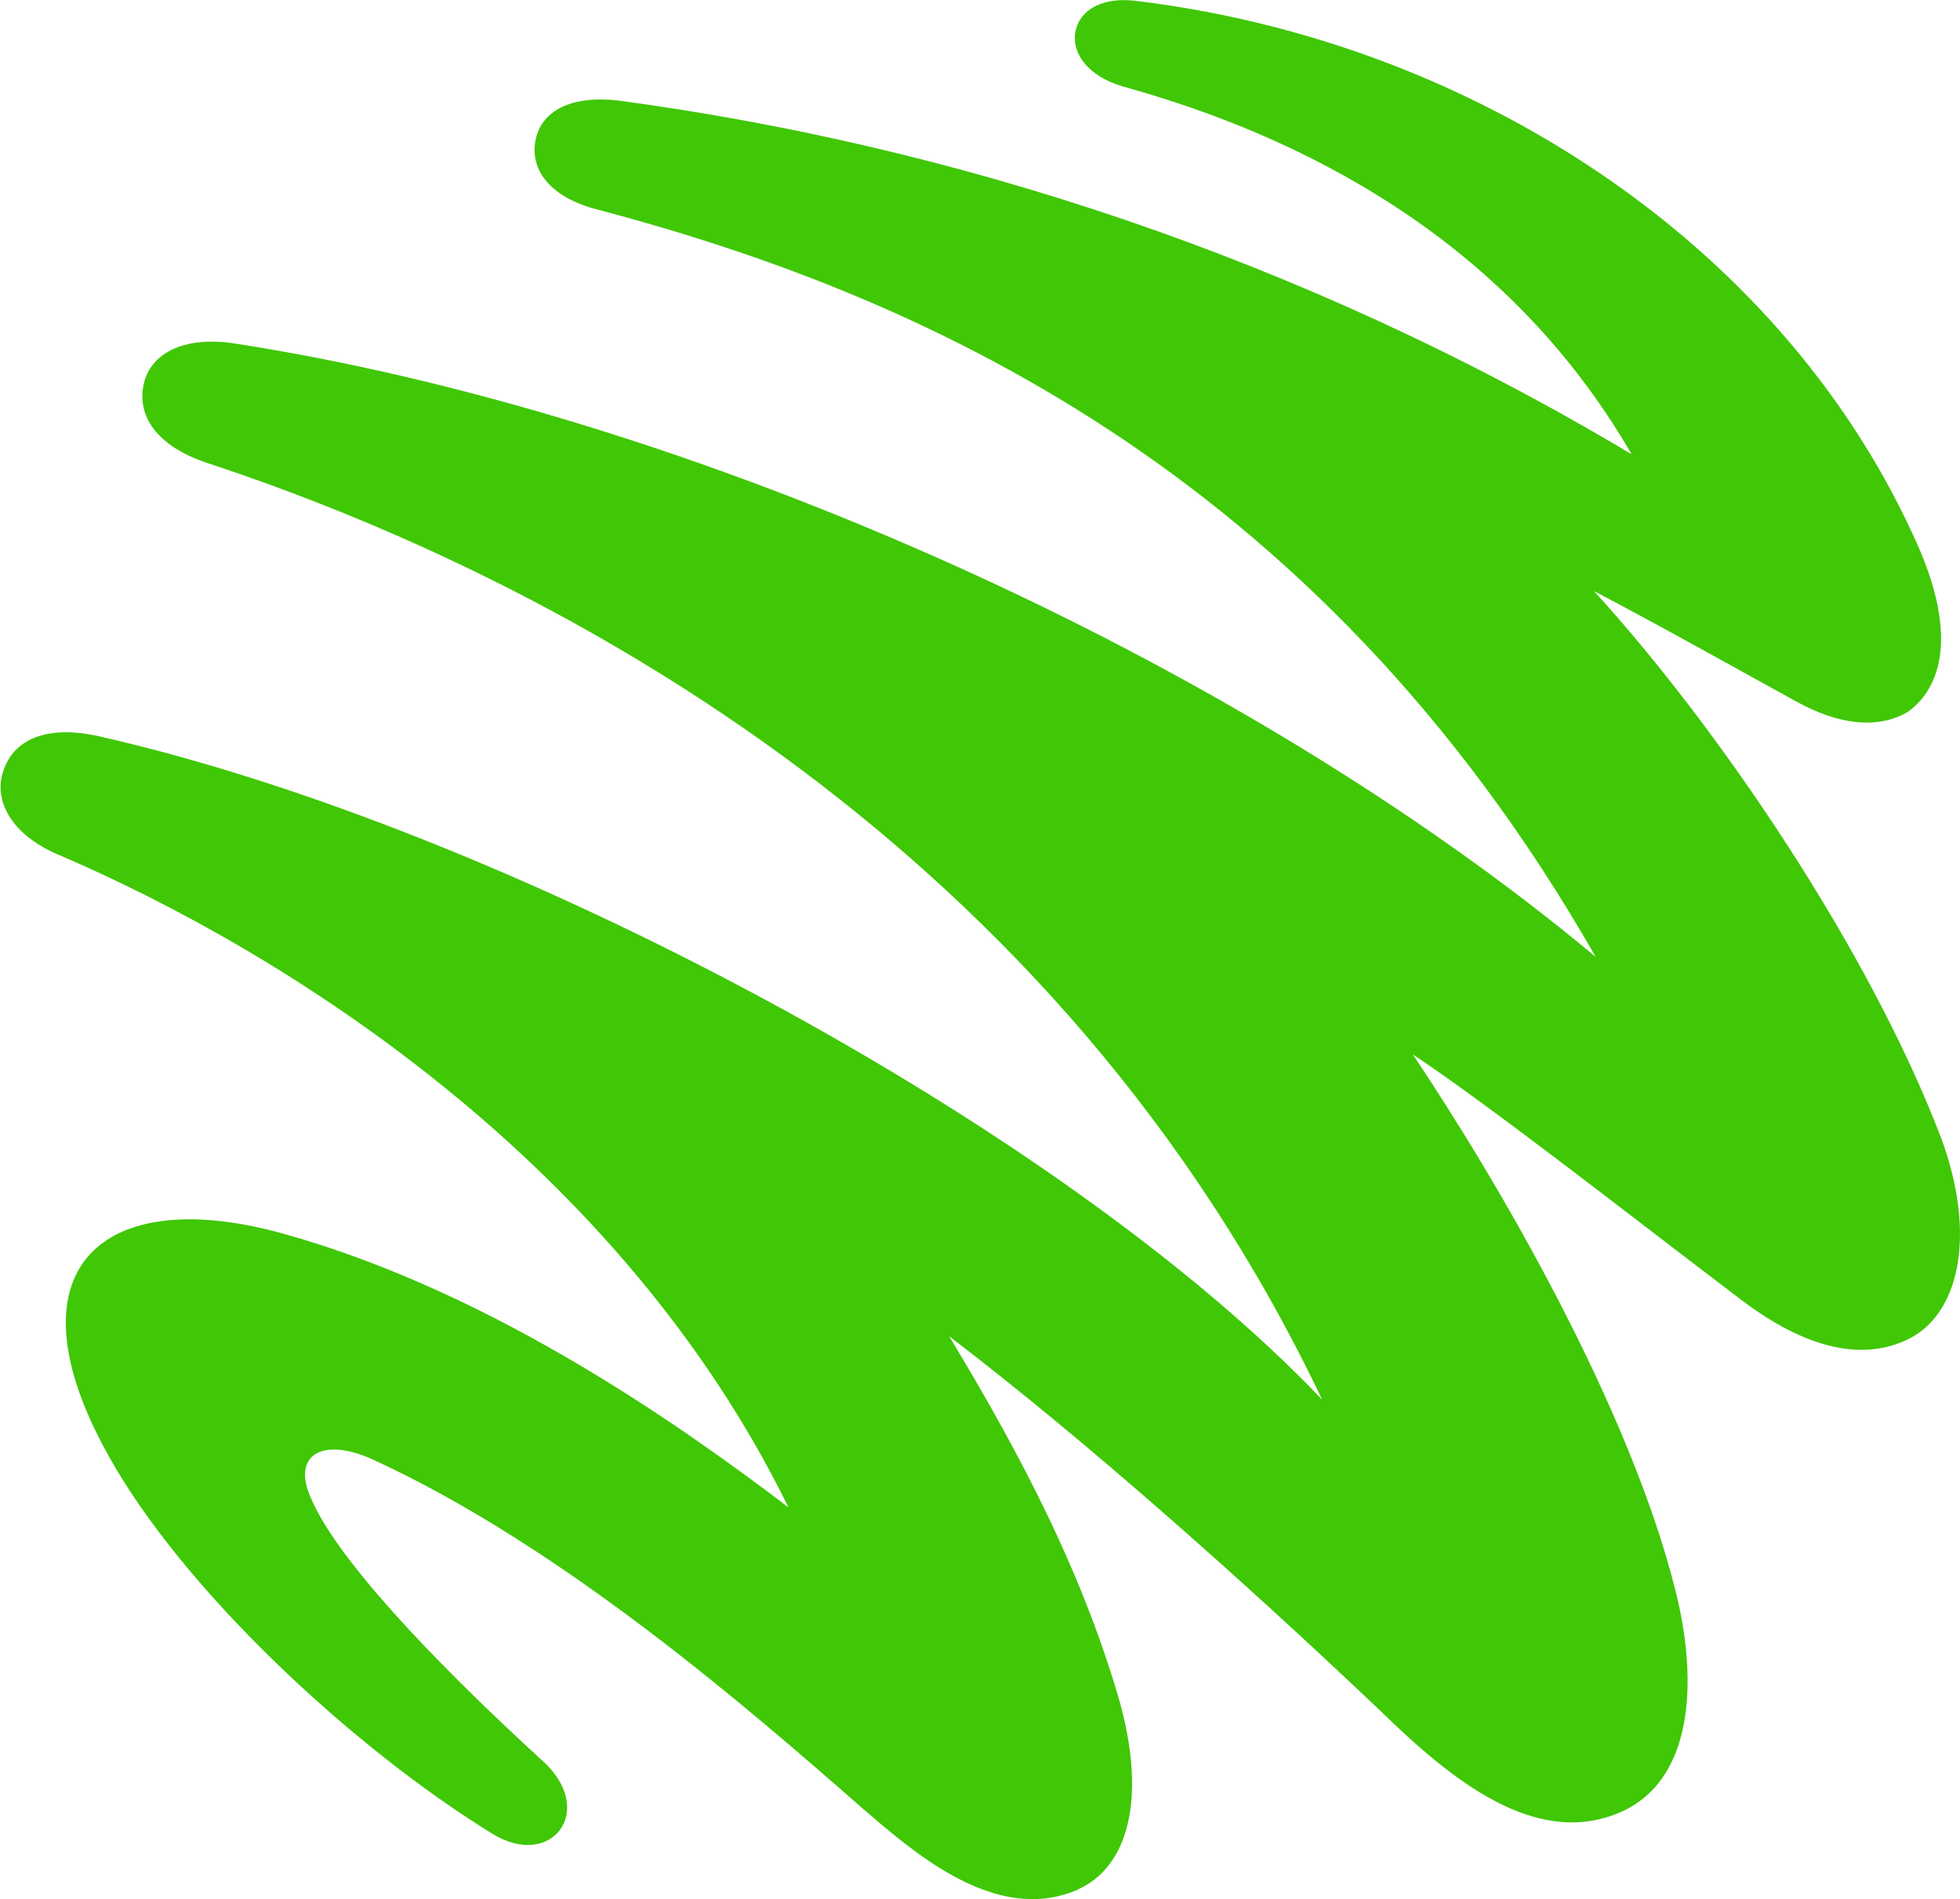 <svg version="1.2" xmlns="http://www.w3.org/2000/svg" viewBox="0 0 1544 1496" width="1544" height="1496">
	<title>Maxis_2Q23_Results_Deck-23-pdf-svg</title>
	<defs>
		<clipPath clipPathUnits="userSpaceOnUse" id="cp1">
			<path d="m-23394.11-6104.09h25867.72v14542.38h-25867.72z"/>
		</clipPath>
	</defs>
	<style>
		.s0 { fill: #40c706 } 
	</style>
	<g id="Clip-Path: Page 1" clip-path="url(#cp1)">
		<g id="Page 1">
			<path id="Path 3" class="s0" d="m1529.2 896.5c-56.6-148.2-175.2-323.2-273.5-430.9 53.9 28.2 118.5 64.6 160.3 87.5 32.3 17.5 62 21.5 86.2 8.1 21.6-14.8 45.8-53.9 4.1-141.4-106.5-230.3-347.6-386.5-609-418.8-26.9-4-45.8 5.4-49.9 22.9-4 17.5 9.5 36.4 37.8 44.4 136 37.7 300.4 117.2 400.1 289.5-261.4-156.1-537.5-243.7-798.9-278.7-36.4-4-60.6 8.1-64.7 32.3-4 22.9 12.1 44.5 49.9 53.9 243.8 64.6 563.1 199.3 785.4 588.4-284.3-237-714-428.2-1073.8-483.4-39-5.4-64.6 8.1-70 32.3-5.4 24.3 9.4 48.5 49.8 62 277.6 91.5 671 301.6 878.5 737.9-204.8-215.5-642.7-449.8-963.3-522.5-41.8-9.4-67.4 2.7-75.5 27-8.1 22.8 5.4 51.1 45.8 67.3 177.9 76.7 439.2 241 572.6 513-78.1-59.2-229-168.3-397.4-215.4-144.2-40.4-219.6 28.2-138.8 173.7 57.9 105 191.3 230.2 303.1 298.9 45.8 28.3 82.2-17.5 40.4-56.6-94.3-86.1-164.3-162.9-183.2-207.3-16.2-35 9.4-49.9 51.2-29.7 148.2 68.7 293.7 195.3 381.3 272 39.1 33.7 101 88.9 163 68.7 51.2-16.1 63.3-79.4 39.1-158.9-33.7-113.1-91.6-212.7-132-280.1 107.7 82.2 231.7 192.6 339.5 294.9 55.2 53.9 121.2 107.8 187.2 80.8 59.3-24.2 63.4-102.3 45.8-173.7-36.3-146.7-141.4-325.8-207.4-424.1 64.6 43.1 172.4 127.9 255.9 191.2 53.9 41.7 99.7 51.1 136.1 32.3 40.4-21.5 51.2-84.8 24.3-157.5z"/>
		</g>
	</g>
</svg>